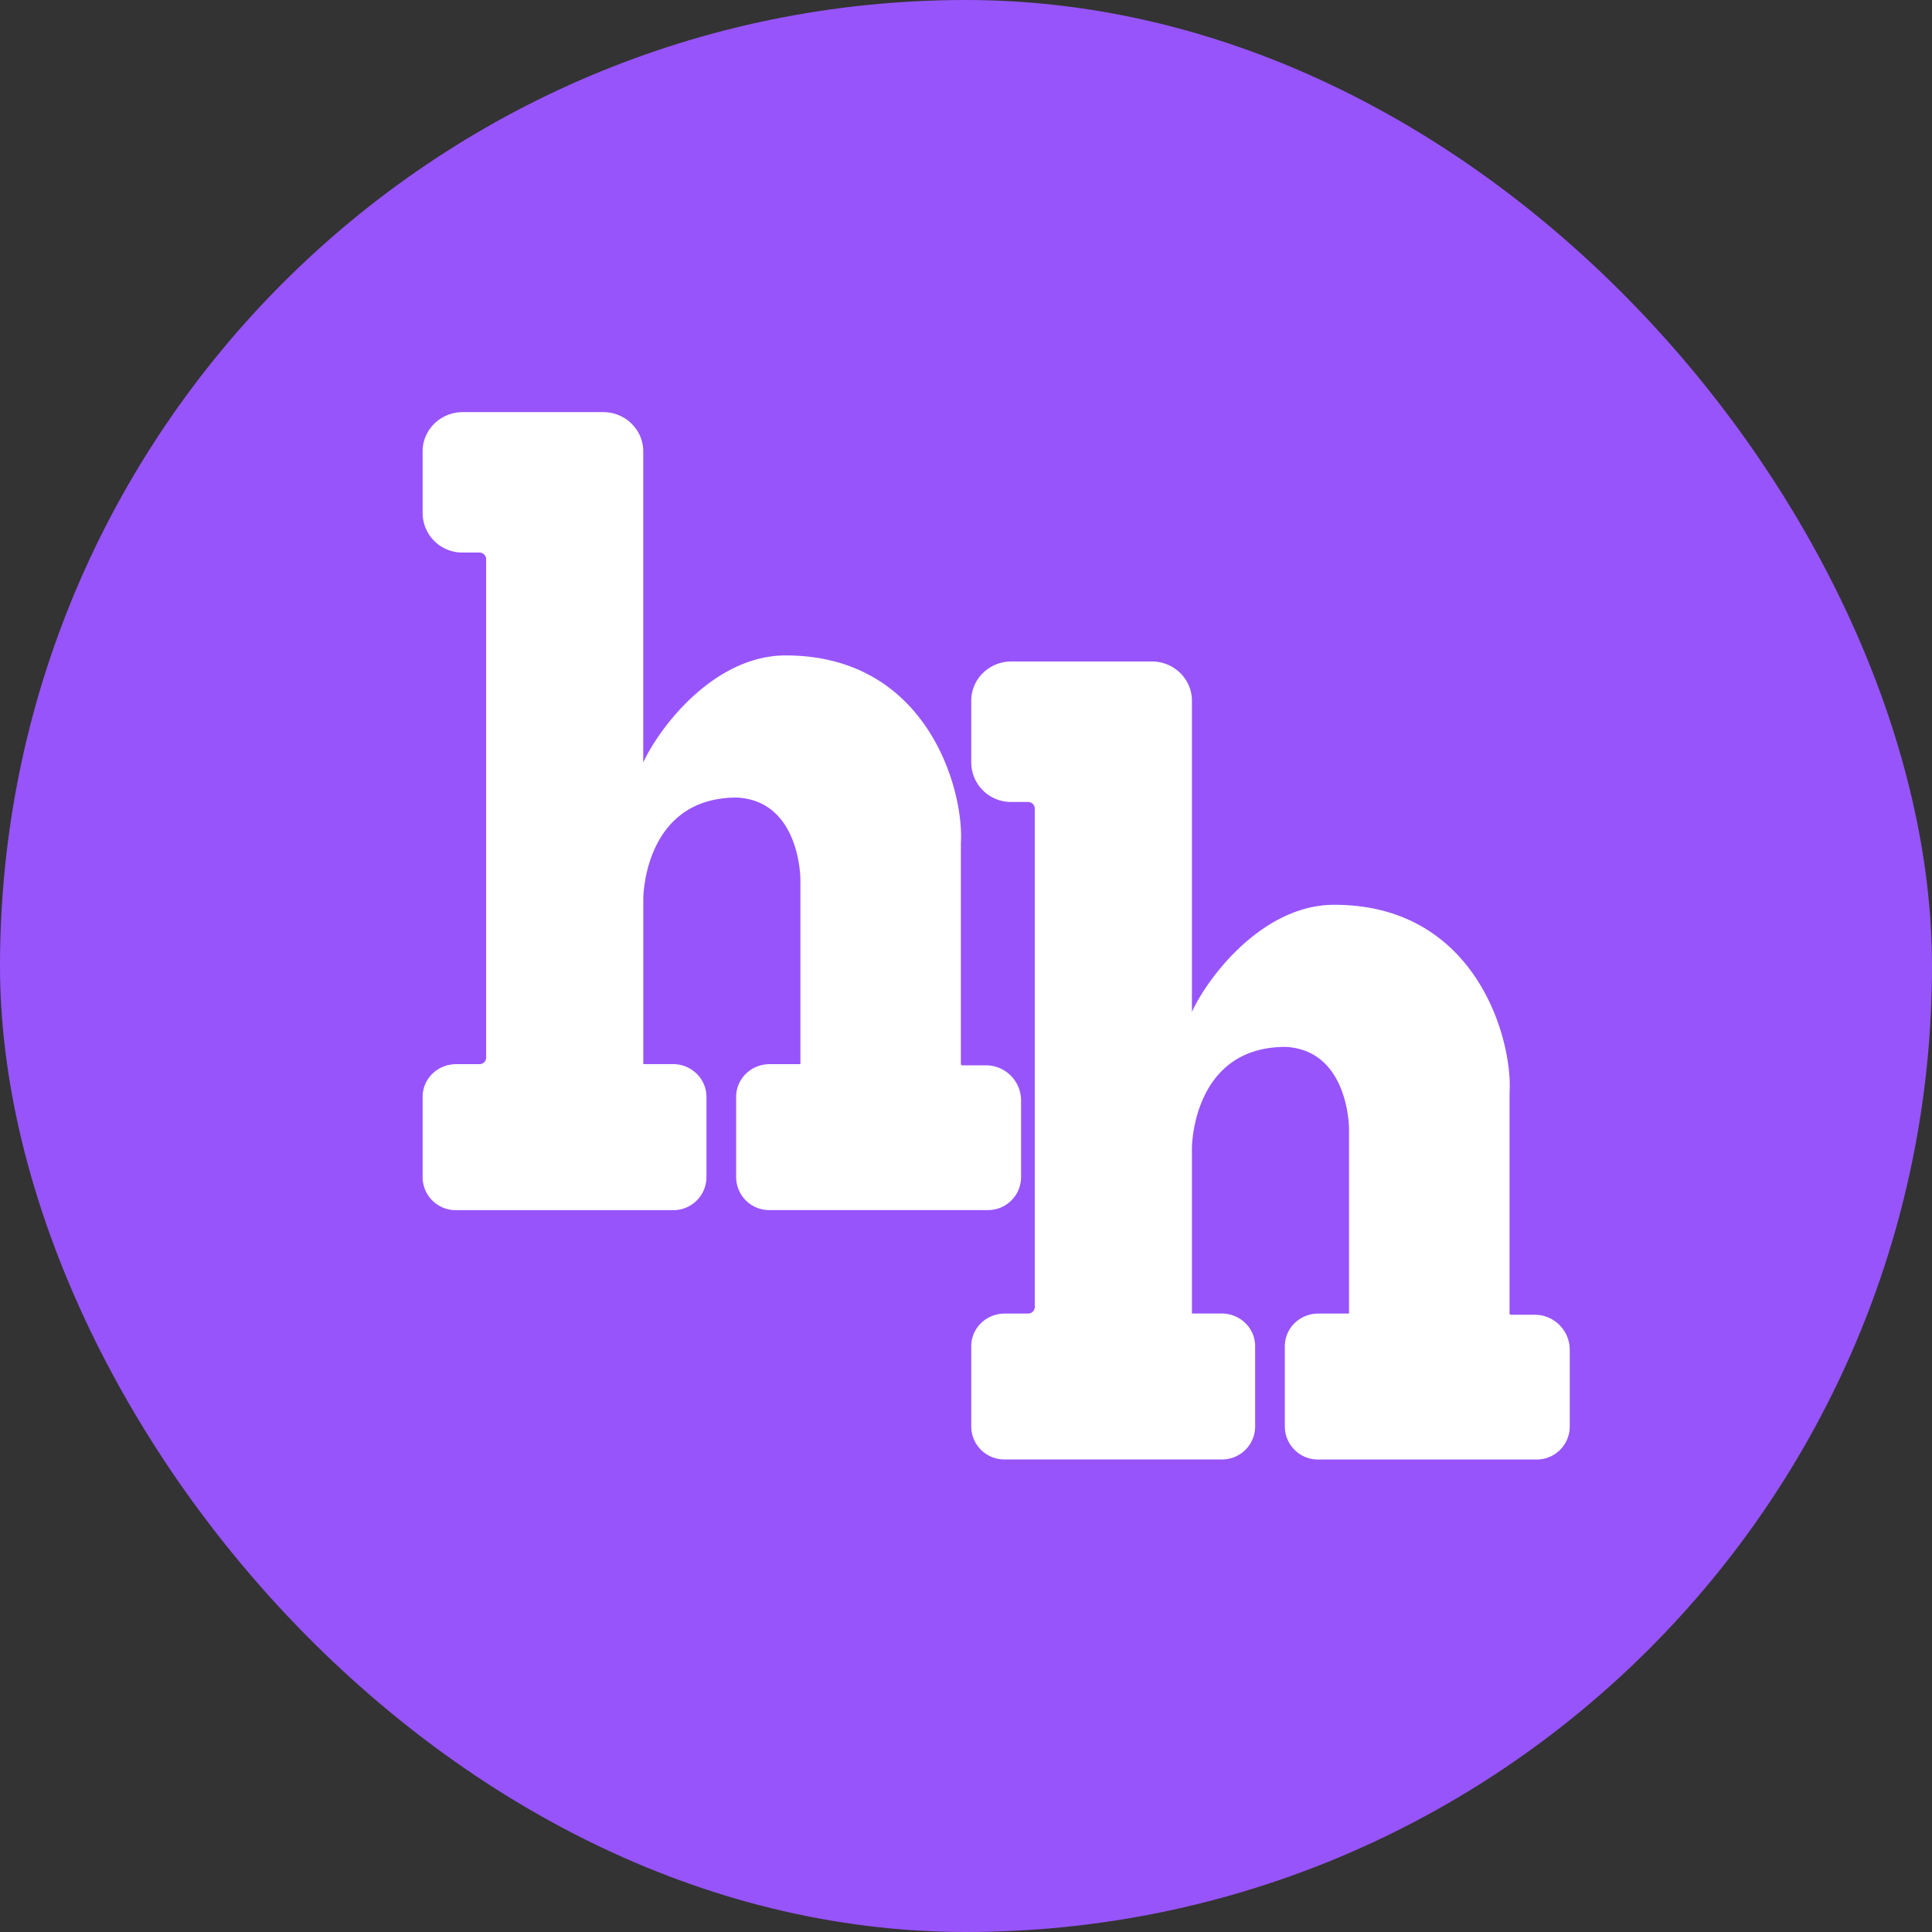 <svg xmlns="http://www.w3.org/2000/svg" version="1.1" xmlns:xlink="http://www.w3.org/1999/xlink" width="32" height="32"><rect width="100%" height="100%" fill="#333333" stroke="none"/><svg xmlns="http://www.w3.org/2000/svg" width="32" height="32" fill="none"><rect width="32" height="32" fill="#9754FB" rx="16"></rect><path fill="#fff" d="M7 8.503V7.475c0-.358.298-.649.665-.649H9.99c.367 0 .664.29.664.65v5.153c.273-.591 1.178-1.773 2.359-1.773 2.36 0 2.958 2.245 2.902 3.11v3.658c0 .012.01.021.022.021h.393c.321 0 .582.261.582.583v1.275a.547.547 0 0 1-.554.54h-3.611a.547.547 0 0 1-.554-.54v-1.336c0-.3.248-.541.554-.541h.51v-3.064s0-1.298-1.052-1.352c-1.55 0-1.55 1.675-1.55 1.675v2.74h.492c.306 0 .554.243.554.542v1.335a.548.548 0 0 1-.554.542H7.554A.548.548 0 0 1 7 19.503v-1.336c0-.3.248-.541.554-.541h.387a.11.11 0 0 0 .111-.109V9.26a.11.11 0 0 0-.11-.108h-.277A.657.657 0 0 1 7 8.503Z"></path><path fill="#fff" d="M16.087 12.633v-1.027c0-.359.297-.65.665-.65h2.326c.367 0 .664.291.664.65v5.153c.273-.59 1.178-1.773 2.359-1.773 2.36 0 2.957 2.246 2.902 3.111v3.657c0 .012.01.022.022.022h.393c.321 0 .582.26.582.582v1.274a.547.547 0 0 1-.554.542h-3.612a.548.548 0 0 1-.553-.541v-1.336c0-.299.248-.54.553-.54h.51v-3.065s0-1.298-1.051-1.352c-1.551 0-1.551 1.676-1.551 1.676v2.74h.493c.306 0 .554.242.554.541v1.336a.547.547 0 0 1-.554.54h-3.594a.547.547 0 0 1-.554-.54v-1.336c0-.299.248-.54.554-.54h.387a.11.11 0 0 0 .111-.11v-8.256a.11.11 0 0 0-.11-.108h-.277a.657.657 0 0 1-.665-.65Z"></path></svg><style>@media (prefers-color-scheme: light) { :root { filter: none; } }
@media (prefers-color-scheme: dark) { :root { filter: none; } }
</style></svg>